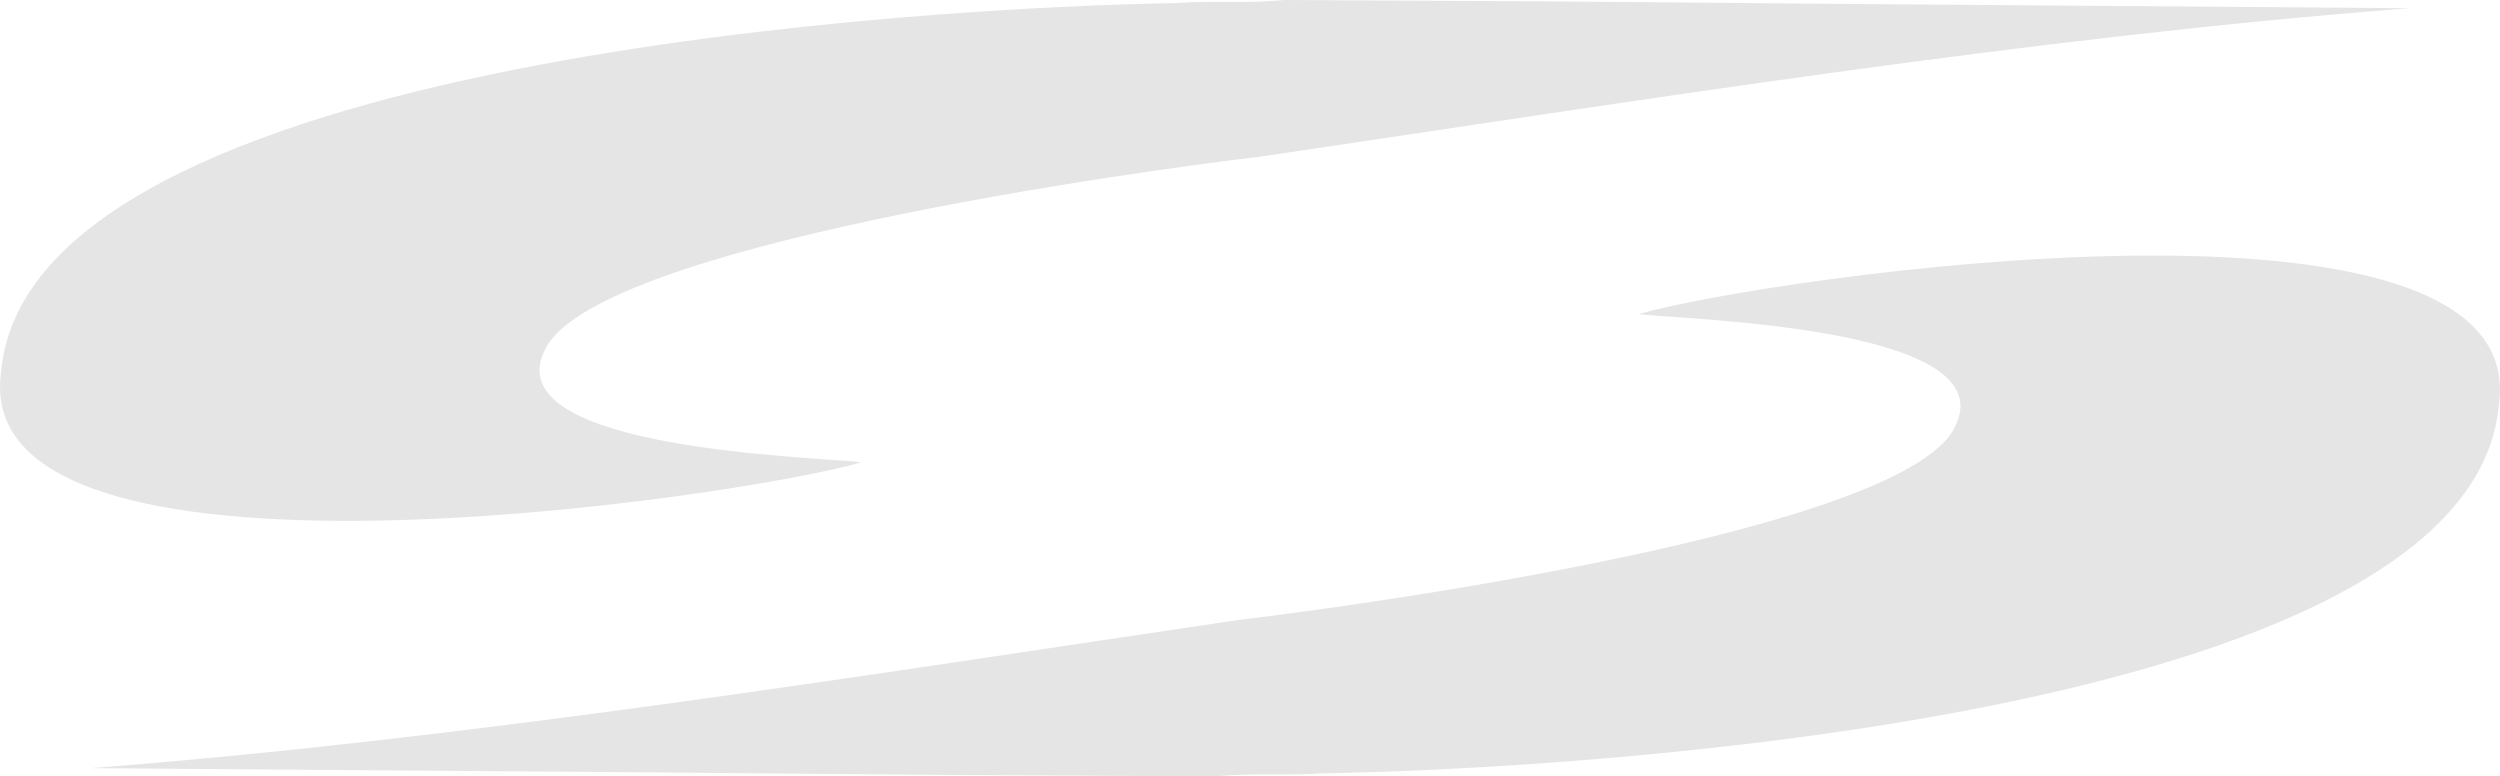 <?xml version="1.0" encoding="UTF-8"?>
<!-- Creator: CorelDRAW 2023 -->
<svg xmlns="http://www.w3.org/2000/svg" xmlns:xlink="http://www.w3.org/1999/xlink" xmlns:xodm="http://www.corel.com/coreldraw/odm/2003" xml:space="preserve" width="50.8mm" height="15.776mm" version="1.1" style="shape-rendering:geometricPrecision; text-rendering:geometricPrecision; image-rendering:optimizeQuality; fill-rule:evenodd; clip-rule:evenodd" viewBox="0 0 655.36 203.52">
 <defs>
  <style type="text/css">
   <![CDATA[
    .fil0 {fill:#E5E5E5;fill-rule:nonzero}
   ]]>
  </style>
 </defs>
 <g id="Camada_x0020_1">
  <path class="fil0" d="M346.81 202.72c-9.33,0.72 -18.71,-0.18 -28.03,0.8 -147.51,-0.74 0,0 -295.05,-2.16 98.23,-7.5 203.94,-24.49 300.93,-38.85 30.16,-3.56 177.37,-23.48 188.17,-51.39 11.54,-25.58 -71.51,-27.32 -83.32,-28.77 32.33,-9.41 234.41,-39.31 225.56,23.69 -7.13,82.92 -247.05,95.75 -308.27,96.68zm-38.26 -201.92c9.32,-0.72 18.71,0.18 28.03,-0.8 147.52,0.74 0,0 295.05,2.16 -98.23,7.5 -203.94,24.5 -300.93,38.86 -30.15,3.56 -177.37,23.48 -188.17,51.39 -11.55,25.58 71.51,27.32 83.32,28.77 -32.33,9.41 -234.41,39.31 -225.56,-23.69 7.13,-82.92 247.05,-95.76 308.27,-96.68z"></path>
 </g>
</svg>
